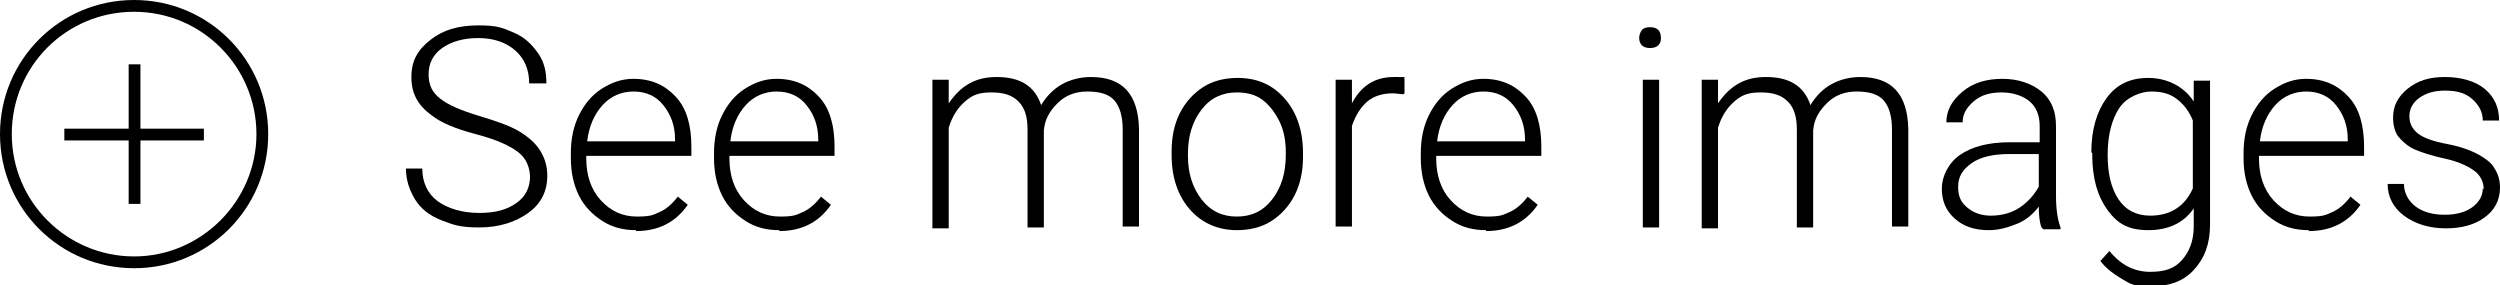 <?xml version="1.0" encoding="UTF-8"?>
<svg id="_レイヤー_1" data-name="レイヤー 1" xmlns="http://www.w3.org/2000/svg" version="1.1" viewBox="0 0 275.9 31.5">
  <defs>
    <style>
      .cls-1 {
        fill: #000;
        stroke-width: 0px;
      }
    </style>
  </defs>
  <path class="cls-1" d="M58.5,19.7c0-1.2-.4-2.2-1.3-2.9s-2.4-1.4-4.7-2-3.9-1.3-4.9-2.1c-1.5-1.1-2.2-2.4-2.2-4.2s.7-3,2.1-4.1,3.1-1.6,5.3-1.6,2.7.3,3.9.8,2,1.3,2.7,2.3.9,2.1.9,3.3h-1.9c0-1.5-.5-2.7-1.5-3.6-1-.9-2.4-1.4-4.1-1.4s-3,.4-4,1.1c-1,.7-1.5,1.7-1.5,2.9s.4,2,1.3,2.7,2.3,1.3,4.3,1.9,3.4,1.1,4.4,1.7,1.8,1.3,2.3,2.1.8,1.7.8,2.8c0,1.7-.7,3.1-2.1,4.1s-3.2,1.6-5.4,1.6-2.9-.3-4.2-.8-2.3-1.3-2.9-2.3-1-2.1-1-3.4h1.8c0,1.5.6,2.8,1.7,3.6s2.7,1.3,4.6,1.3,3.1-.4,4.1-1.1,1.5-1.7,1.5-3Z"/>
  <path class="cls-1" d="M70.2,25.4c-1.4,0-2.6-.3-3.7-1s-2-1.6-2.6-2.8-.9-2.6-.9-4.1v-.6c0-1.6.3-3,.9-4.2s1.4-2.2,2.5-2.9,2.2-1.1,3.5-1.1c2,0,3.5.7,4.7,2s1.7,3.2,1.7,5.5v1h-11.6v.3c0,1.8.5,3.4,1.6,4.6s2.4,1.8,4,1.8,1.8-.2,2.5-.5,1.4-.9,2-1.7l1.1.9c-1.3,1.9-3.2,2.9-5.7,2.9ZM69.9,10.1c-1.3,0-2.5.5-3.4,1.5s-1.5,2.3-1.7,4h9.7v-.2c0-1.6-.5-2.8-1.3-3.8s-1.9-1.5-3.3-1.5Z"/>
  <path class="cls-1" d="M86,25.4c-1.4,0-2.6-.3-3.7-1s-2-1.6-2.6-2.8-.9-2.6-.9-4.1v-.6c0-1.6.3-3,.9-4.2s1.4-2.2,2.5-2.9,2.2-1.1,3.5-1.1c2,0,3.5.7,4.7,2s1.7,3.2,1.7,5.5v1h-11.6v.3c0,1.8.5,3.4,1.6,4.6s2.4,1.8,4,1.8,1.8-.2,2.5-.5,1.4-.9,2-1.7l1.1.9c-1.3,1.9-3.2,2.9-5.7,2.9ZM85.7,10.1c-1.3,0-2.5.5-3.4,1.5s-1.5,2.3-1.7,4h9.7v-.2c0-1.6-.5-2.8-1.3-3.8s-1.9-1.5-3.3-1.5Z"/>
  <path class="cls-1" d="M104.7,8.8v2.6c.7-1,1.4-1.7,2.3-2.2s1.9-.7,3-.7c2.6,0,4.2,1,4.9,3.1.6-1,1.4-1.8,2.3-2.3s2-.8,3.2-.8c3.5,0,5.2,1.9,5.3,5.7v10.8h-1.8v-10.7c0-1.4-.3-2.5-.9-3.2s-1.6-1-3-1c-1.3,0-2.4.4-3.3,1.3s-1.4,1.8-1.5,3v10.7h-1.8v-10.8c0-1.4-.3-2.4-1-3.1s-1.6-1-3-1-2.1.3-2.9,1-1.4,1.6-1.8,2.9v11.1h-1.8V8.8h1.7Z"/>
  <path class="cls-1" d="M129.3,16.7c0-1.6.3-3,.9-4.2s1.5-2.2,2.6-2.9,2.4-1,3.8-1c2.2,0,3.9.8,5.2,2.3s2,3.5,2,6v.4c0,1.6-.3,3-.9,4.2s-1.5,2.2-2.6,2.9-2.4,1-3.8,1c-2.1,0-3.9-.8-5.2-2.3s-2-3.5-2-6v-.4ZM131.1,17.2c0,1.9.5,3.5,1.5,4.8s2.3,1.9,3.9,1.9,2.9-.6,3.9-1.9,1.5-2.9,1.5-4.9v-.3c0-1.2-.2-2.4-.7-3.4s-1.1-1.8-1.9-2.4-1.8-.8-2.8-.8c-1.6,0-2.9.6-3.9,1.9s-1.5,2.9-1.5,4.9v.3Z"/>
  <path class="cls-1" d="M154.9,10.4c-.4,0-.8-.1-1.2-.1-1.1,0-2.1.3-2.8.9s-1.3,1.5-1.7,2.7v11.1h-1.8V8.8h1.8v2.6c1-1.9,2.5-2.9,4.6-2.9s.9,0,1.2.2v1.6Z"/>
  <path class="cls-1" d="M164,25.4c-1.4,0-2.6-.3-3.7-1s-2-1.6-2.6-2.8-.9-2.6-.9-4.1v-.6c0-1.6.3-3,.9-4.2s1.4-2.2,2.5-2.9,2.2-1.1,3.5-1.1c2,0,3.5.7,4.7,2s1.7,3.2,1.7,5.5v1h-11.6v.3c0,1.8.5,3.4,1.6,4.6s2.4,1.8,4,1.8,1.8-.2,2.5-.5,1.4-.9,2-1.7l1.1.9c-1.3,1.9-3.2,2.9-5.7,2.9ZM163.7,10.1c-1.3,0-2.5.5-3.4,1.5s-1.5,2.3-1.7,4h9.7v-.2c0-1.6-.5-2.8-1.3-3.8s-1.9-1.5-3.3-1.5Z"/>
  <path class="cls-1" d="M180.9,4.2c0-.3.1-.6.3-.9.2-.2.5-.3.9-.3s.7.1.9.3c.2.2.3.5.3.9s-.1.6-.3.8-.5.3-.9.3-.7-.1-.9-.3-.3-.5-.3-.8ZM183.1,25.1h-1.8V8.8h1.8v16.2Z"/>
  <path class="cls-1" d="M189.6,8.8v2.6c.7-1,1.4-1.7,2.3-2.2s1.9-.7,3-.7c2.6,0,4.2,1,4.9,3.1.6-1,1.4-1.8,2.3-2.3s2-.8,3.2-.8c3.5,0,5.2,1.9,5.3,5.7v10.8h-1.8v-10.7c0-1.4-.3-2.5-.9-3.2s-1.6-1-3-1c-1.3,0-2.4.4-3.3,1.3s-1.4,1.8-1.5,3v10.7h-1.8v-10.8c0-1.4-.3-2.4-1-3.1s-1.6-1-3-1-2.1.3-2.9,1-1.4,1.6-1.8,2.9v11.1h-1.8V8.8h1.7Z"/>
  <path class="cls-1" d="M225.3,25.1c-.2-.5-.3-1.3-.3-2.3-.6.8-1.4,1.5-2.4,1.9s-2,.7-3.1.7c-1.6,0-2.8-.4-3.8-1.3s-1.4-2-1.4-3.3.7-2.8,2-3.7,3.1-1.4,5.5-1.4h3.3v-1.8c0-1.2-.4-2.1-1.1-2.7s-1.8-1-3.1-1-2.3.3-3.1,1-1.2,1.4-1.2,2.3h-1.8c0-1.3.6-2.4,1.8-3.4s2.7-1.4,4.4-1.4,3.2.5,4.3,1.4,1.6,2.2,1.6,3.8v7.7c0,1.6.2,2.7.5,3.5v.2h-1.9ZM219.7,23.8c1.2,0,2.3-.3,3.2-.9s1.6-1.4,2.1-2.3v-3.6h-3.2c-1.8,0-3.2.3-4.2,1s-1.5,1.5-1.5,2.6.3,1.7,1,2.3,1.6.9,2.6.9Z"/>
  <path class="cls-1" d="M230.8,16.8c0-2.5.6-4.5,1.7-6s2.6-2.2,4.6-2.2,3.9.9,5,2.6v-2.3h1.8v15.9c0,2.1-.6,3.7-1.8,5s-2.8,1.8-4.7,1.8-2.2-.2-3.2-.8-1.8-1.2-2.4-2l1-1.1c1.3,1.6,2.8,2.3,4.5,2.3s2.7-.4,3.5-1.3,1.3-2.1,1.3-3.7v-2c-1.1,1.6-2.8,2.4-5,2.4s-3.4-.7-4.5-2.2-1.7-3.5-1.7-6.1v-.2ZM232.6,17.1c0,2.1.4,3.7,1.2,4.9s2,1.8,3.5,1.8c2.2,0,3.8-1,4.7-3v-7.5c-.4-1-1-1.8-1.8-2.4s-1.7-.8-2.8-.8-2.7.6-3.5,1.8-1.3,2.9-1.3,5.2Z"/>
  <path class="cls-1" d="M254.8,25.4c-1.4,0-2.6-.3-3.7-1s-2-1.6-2.6-2.8-.9-2.6-.9-4.1v-.6c0-1.6.3-3,.9-4.2s1.4-2.2,2.5-2.9,2.2-1.1,3.5-1.1c2,0,3.5.7,4.7,2s1.7,3.2,1.7,5.5v1h-11.6v.3c0,1.8.5,3.4,1.6,4.6s2.4,1.8,4,1.8,1.8-.2,2.5-.5,1.4-.9,2-1.7l1.1.9c-1.3,1.9-3.2,2.9-5.7,2.9ZM254.5,10.1c-1.3,0-2.5.5-3.4,1.5s-1.5,2.3-1.7,4h9.7v-.2c0-1.6-.5-2.8-1.3-3.8s-1.9-1.5-3.3-1.5Z"/>
  <path class="cls-1" d="M274.1,20.9c0-.9-.4-1.6-1.1-2.1-.7-.5-1.8-1-3.2-1.3s-2.6-.7-3.3-1-1.4-.9-1.8-1.4-.6-1.3-.6-2.1c0-1.3.5-2.3,1.6-3.2s2.4-1.3,4.1-1.3,3.3.4,4.4,1.3,1.6,2.1,1.6,3.5h-1.8c0-.9-.4-1.7-1.2-2.4s-1.8-.9-3-.9-2.1.3-2.8.8-1.1,1.2-1.1,2,.3,1.4.9,1.9,1.7.9,3.3,1.2,2.8.8,3.5,1.2,1.4.9,1.7,1.5c.4.6.6,1.3.6,2.1,0,1.4-.6,2.5-1.7,3.3s-2.5,1.2-4.3,1.2-3.4-.5-4.6-1.4-1.8-2.1-1.8-3.5h1.8c0,1,.5,1.9,1.3,2.5s1.9.9,3.2.9,2.3-.3,3-.8,1.2-1.2,1.2-2.1Z"/>
  <g>
    <rect class="cls-1" x="14.2" y="7.1" width="1.3" height="15.4"/>
    <rect class="cls-1" x="7.1" y="14.2" width="15.4" height="1.3"/>
    <path class="cls-1" d="M14.8,29.6C6.6,29.6,0,23,0,14.8S6.6,0,14.8,0s14.8,6.6,14.8,14.8-6.6,14.8-14.8,14.8ZM14.8,1.3C7.3,1.3,1.3,7.3,1.3,14.8s6.1,13.5,13.5,13.5,13.5-6.1,13.5-13.5S22.3,1.3,14.8,1.3Z"/>
  </g>
</svg>